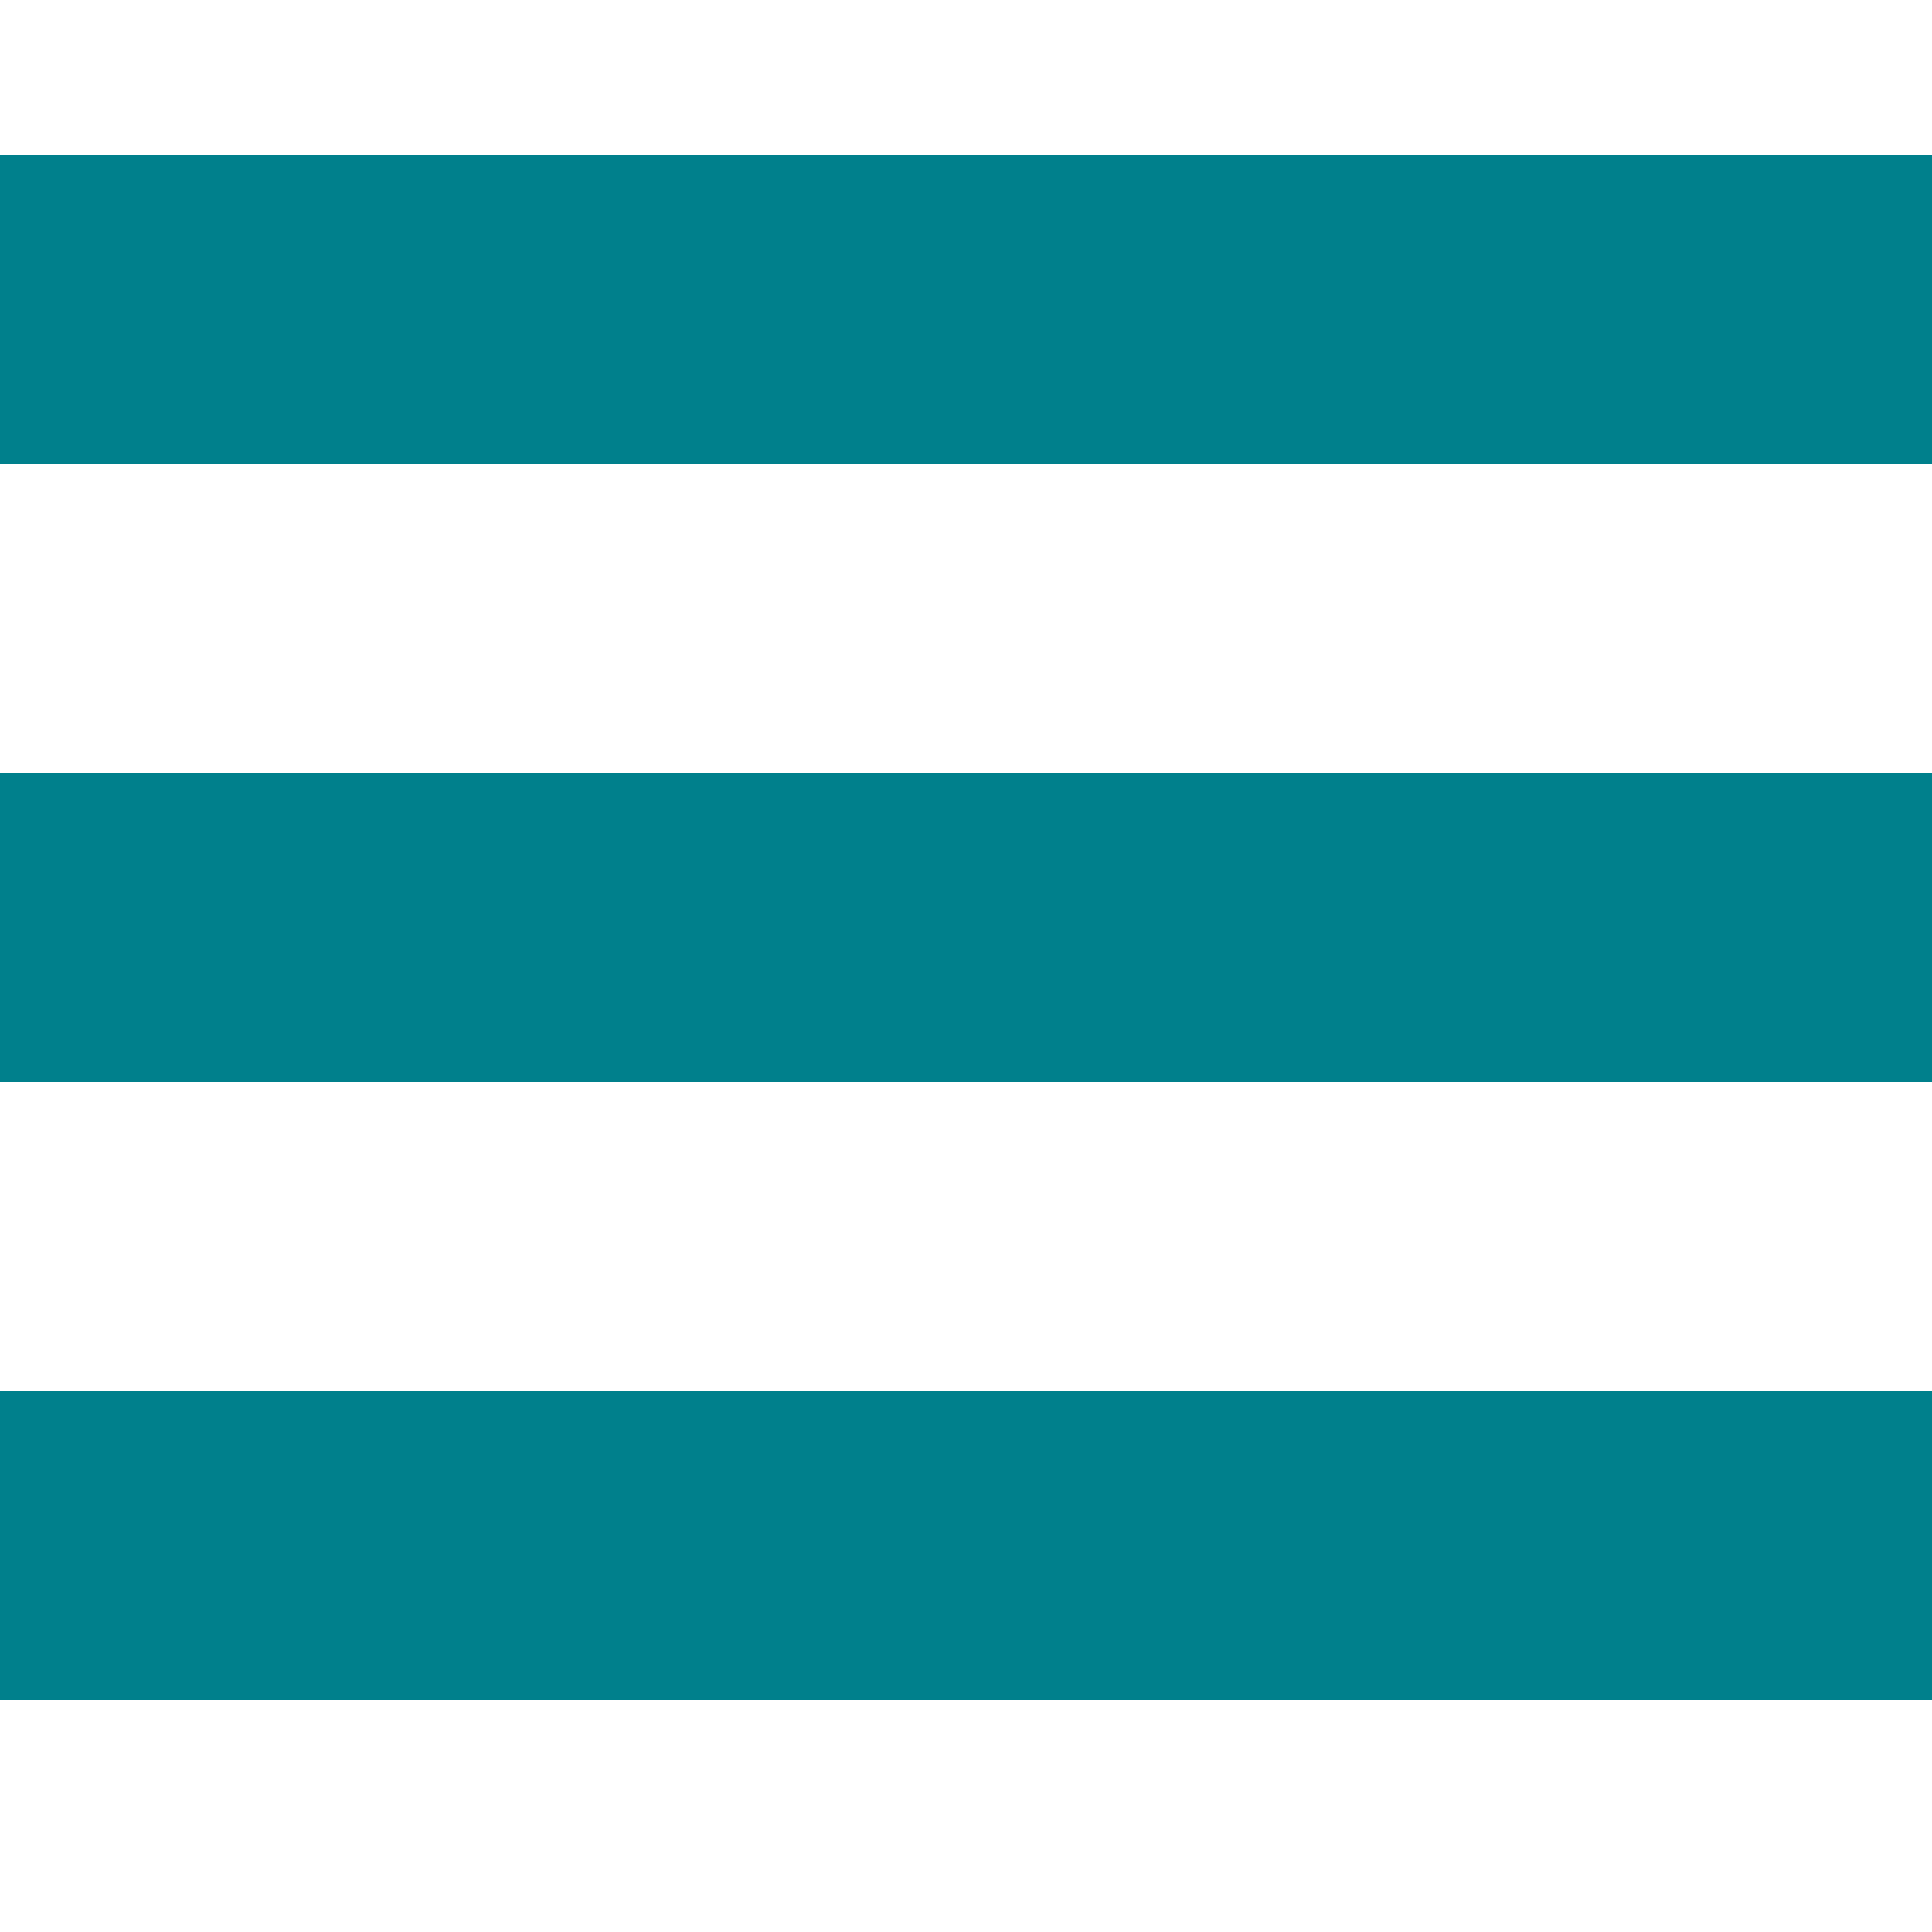 <?xml version="1.0" ?><svg height="25px" version="1.1" viewBox="0 0 25 25" width="25px" xmlns="http://www.w3.org/2000/svg" xmlns:sketch="http://www.bohemiancoding.com/sketch/ns" xmlns:xlink="http://www.w3.org/1999/xlink"><title/><desc/><defs/><g fill="none" fill-rule="evenodd" id="TabBar-Icons" stroke="none" stroke-width="1"><g fill="#00808C" id="Hamburger"><path d="M0,2 L25,2 L25,6 L0,6 L0,2 Z M0,10 L25,10 L25,14 L0,14 L0,10 Z M0,18 L25,18 L25,22 L0,22 L0,18 Z"/></g></g></svg>